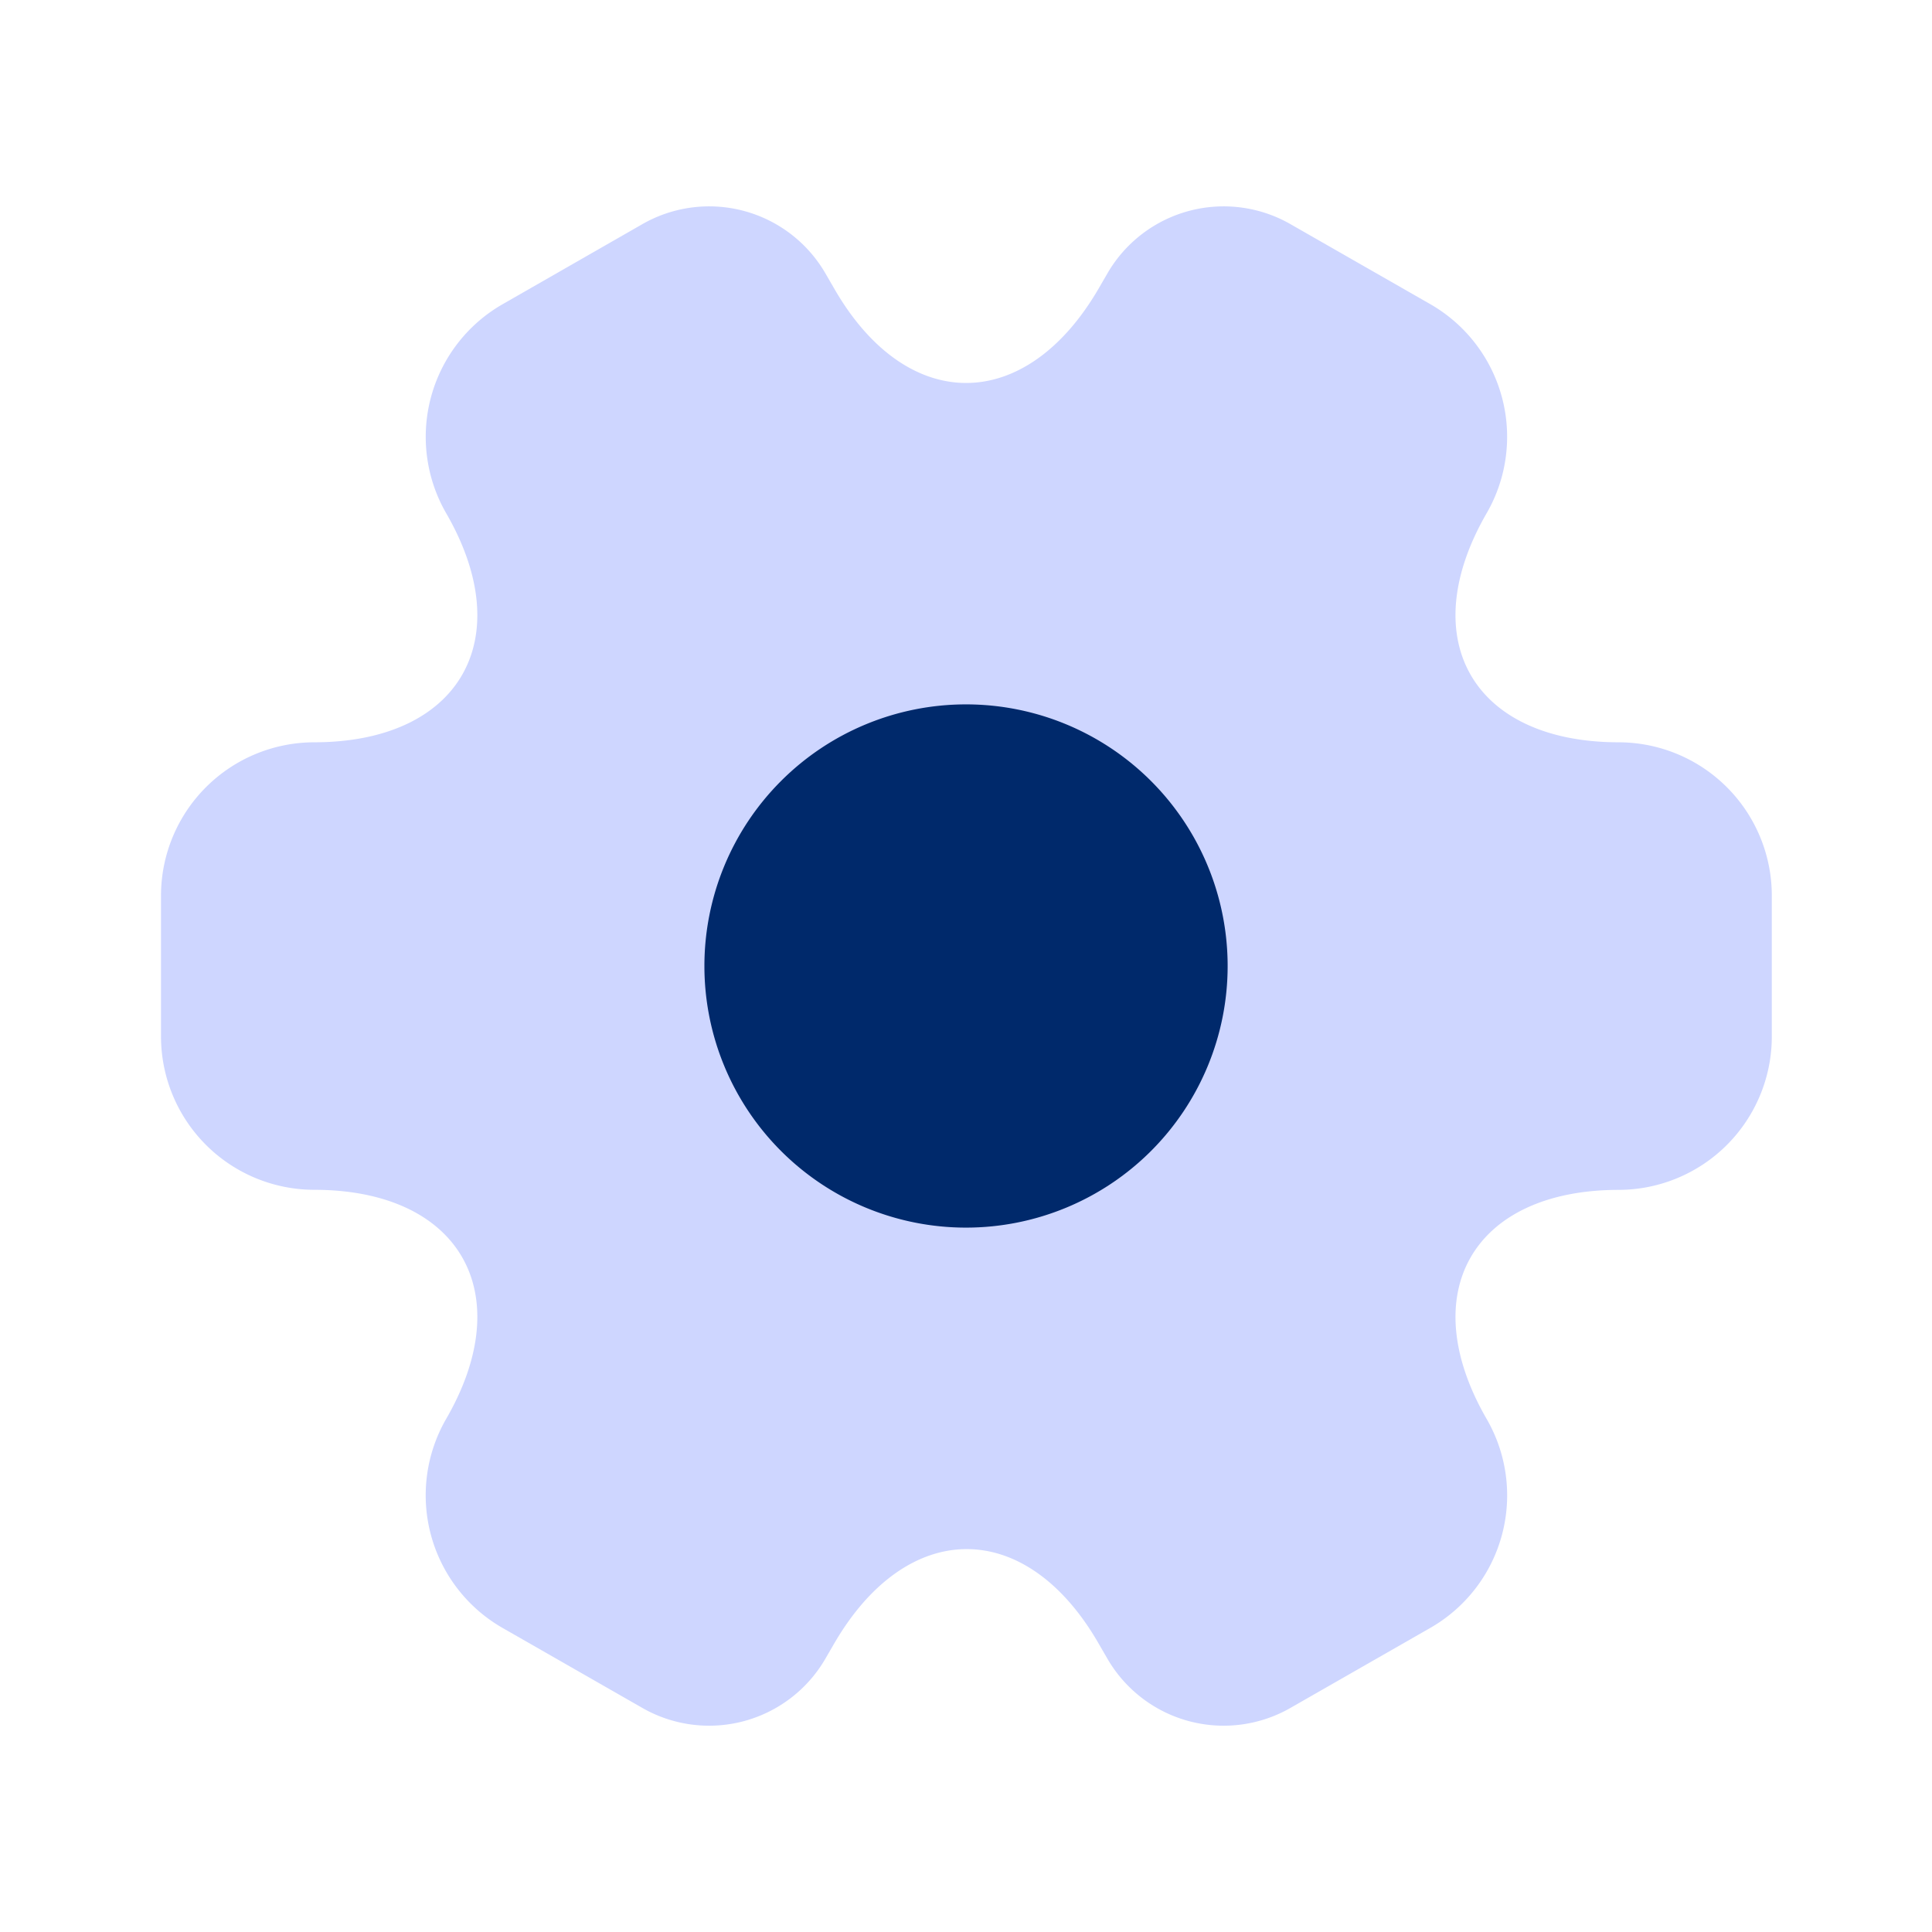 <svg xmlns="http://www.w3.org/2000/svg" width="80" height="80" viewBox="0 0 80 80">
  <g id="Frame_173" data-name="Frame 173" transform="translate(-40 -40)">
    <g id="vuesax_bulk_setting-2" data-name="vuesax/bulk/setting-2" transform="translate(40 40)">
      <g id="setting-2">
        <path id="Vector" d="M0,34.4V28.53A6.352,6.352,0,0,1,6.333,22.2c6.033,0,8.5-4.267,5.467-9.5a6.33,6.33,0,0,1,2.333-8.633L19.9.763a5.563,5.563,0,0,1,7.6,2l.367.633c3,5.233,7.933,5.233,10.967,0l.367-.633a5.563,5.563,0,0,1,7.6-2l5.767,3.3A6.33,6.33,0,0,1,54.9,12.7c-3.033,5.233-.567,9.5,5.467,9.5A6.352,6.352,0,0,1,66.7,28.53V34.4a6.352,6.352,0,0,1-6.333,6.333c-6.033,0-8.5,4.267-5.467,9.5a6.322,6.322,0,0,1-2.333,8.633l-5.767,3.3a5.563,5.563,0,0,1-7.6-2l-.367-.633c-3-5.233-7.933-5.233-10.967,0l-.367.633a5.563,5.563,0,0,1-7.6,2l-5.767-3.3A6.33,6.33,0,0,1,11.8,50.23c3.033-5.233.567-9.5-5.467-9.5A6.352,6.352,0,0,1,0,34.4Z" transform="translate(6.667 8.537)" fill="#ced6ff"/>
        <path id="Vector-2" data-name="Vector" d="M21.667,10.833A10.833,10.833,0,1,1,10.833,0,10.833,10.833,0,0,1,21.667,10.833Z" transform="translate(29.167 29.167)" fill="#00296b"/>
        <path id="Vector-3" data-name="Vector" d="M0,0H80V80H0Z" fill="none" opacity="0"/>
      </g>
    </g>
  </g>
</svg>
